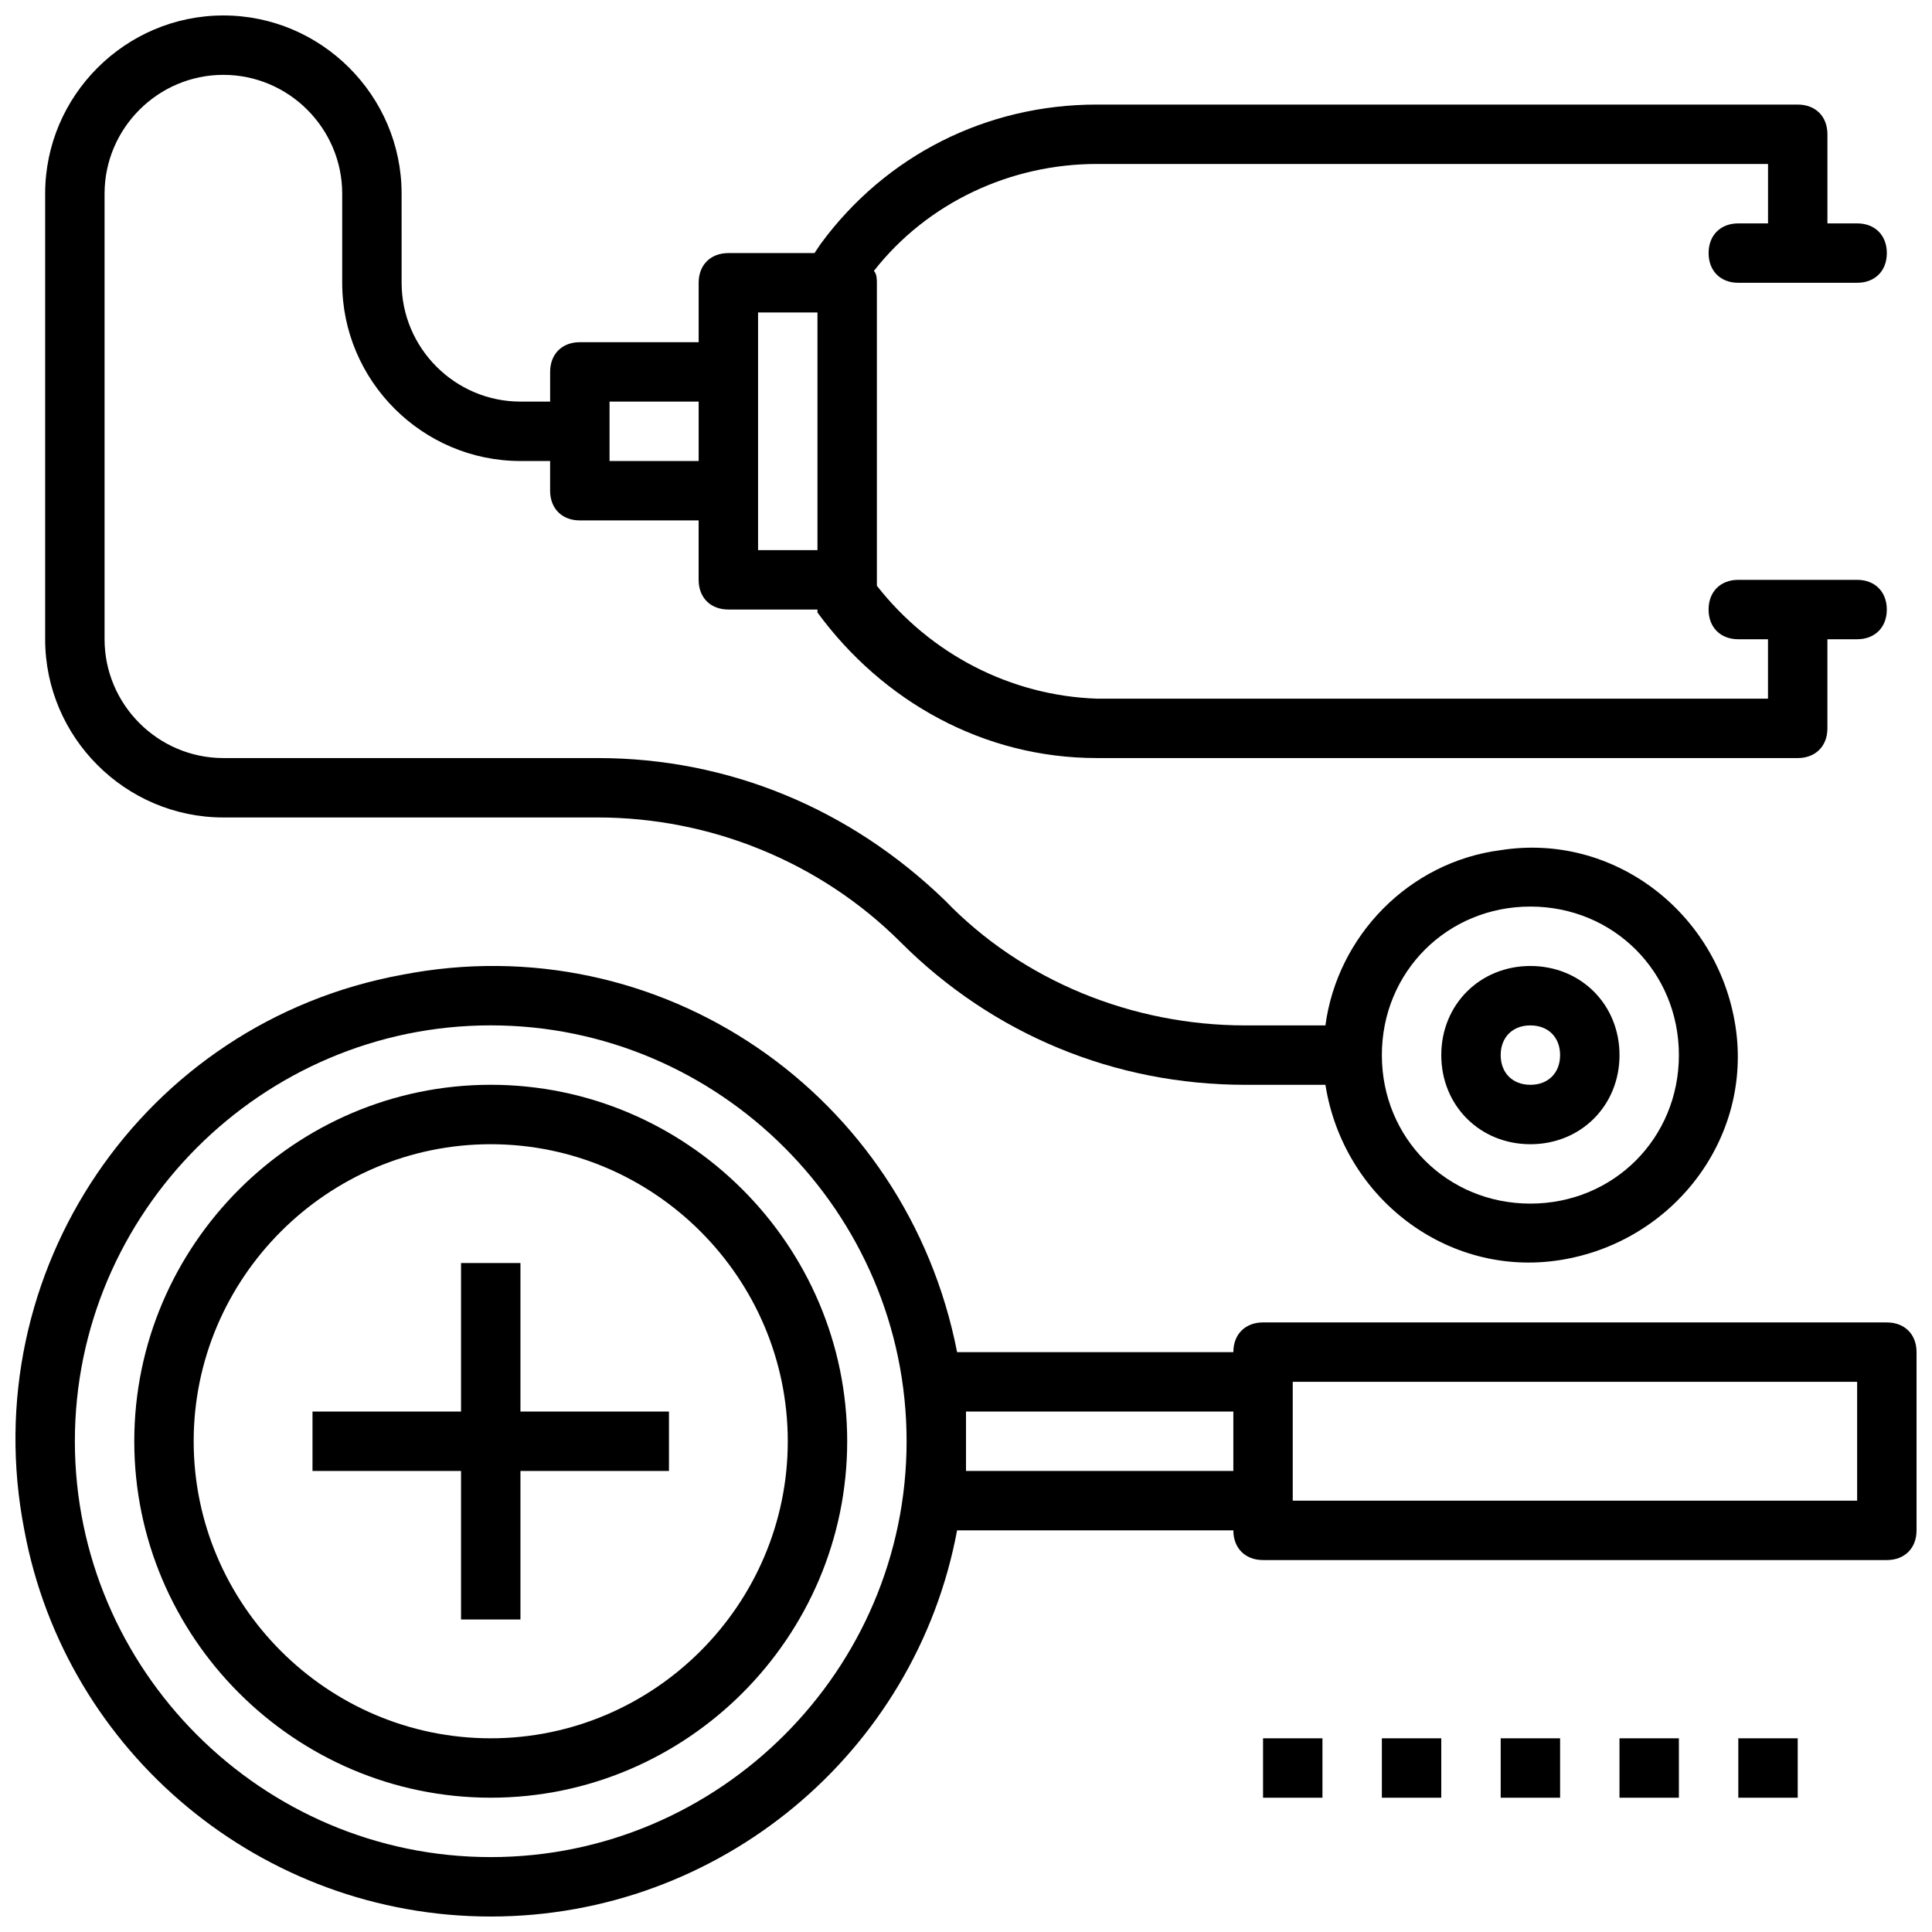 <?xml version="1.0" encoding="UTF-8"?>
<!-- Uploaded to: SVG Repo, www.svgrepo.com, Generator: SVG Repo Mixer Tools -->
<svg width="800px" height="800px" version="1.1" viewBox="144 144 512 512" xmlns="http://www.w3.org/2000/svg">
 <defs>
  <clipPath id="b">
   <path d="m148.09 399h503.81v252.9h-503.81z"/>
  </clipPath>
  <clipPath id="a">
   <path d="m155 148.09h490v330.91h-490z"/>
  </clipPath>
 </defs>
 <path d="m549.57 447.23c13.383 0 23.617-10.234 23.617-23.617 0-13.383-10.234-23.617-23.617-23.617-13.383 0-23.617 10.234-23.617 23.617 0 13.383 10.234 23.617 23.617 23.617zm0-31.488c4.723 0 7.871 3.148 7.871 7.871 0 4.723-3.148 7.871-7.871 7.871s-7.871-3.148-7.871-7.871c0-4.723 3.148-7.871 7.871-7.871z"/>
 <path d="m604.67 604.67h15.742v15.742h-15.742z"/>
 <path d="m573.18 604.67h15.742v15.742h-15.742z"/>
 <path d="m541.7 604.67h15.742v15.742h-15.742z"/>
 <path d="m510.21 604.67h15.742v15.742h-15.742z"/>
 <path d="m478.72 604.67h15.742v15.742h-15.742z"/>
 <g clip-path="url(#b)">
  <path d="m274.05 651.9c60.613 0 112.57-43.297 123.59-102.34h73.211c0 4.723 3.148 7.871 7.871 7.871h165.31c4.723 0 7.871-3.148 7.871-7.871v-47.23c0-4.723-3.148-7.871-7.871-7.871l-165.31-0.004c-4.723 0-7.871 3.148-7.871 7.871h-73.211c-13.383-68.488-78.719-113.36-147.21-99.977-68.484 12.602-113.36 78.727-99.973 147.21 11.02 59.039 62.973 102.34 123.59 102.34zm362.11-141.7v31.488h-149.57v-31.488zm-236.16 7.871h70.848v15.742h-70.848zm-125.95-102.34c60.613 0 110.21 49.594 110.21 110.21s-49.594 110.21-110.21 110.21c-60.617 0.004-110.21-49.59-110.21-110.21 0-60.613 49.594-110.21 110.21-110.21z"/>
 </g>
 <path d="m274.05 620.41c51.957 0 94.465-42.508 94.465-94.465s-42.508-94.465-94.465-94.465c-51.957 0.004-94.465 42.512-94.465 94.465 0 51.957 42.508 94.465 94.465 94.465zm0-173.18c43.297 0 78.719 35.426 78.719 78.719 0 43.297-35.426 78.719-78.719 78.719-43.297 0.004-78.723-35.422-78.723-78.719 0-43.293 35.426-78.719 78.723-78.719z"/>
 <path d="m266.18 573.18h15.742v-39.359h39.359v-15.746h-39.359v-39.359h-15.742v39.359h-39.363v15.746h39.363z"/>
 <g clip-path="url(#a)">
  <path d="m604.67 203.2c-4.723 0-7.871 3.148-7.871 7.871 0 4.723 3.148 7.871 7.871 7.871h31.488c4.723 0 7.871-3.148 7.871-7.871 0-4.723-3.148-7.871-7.871-7.871h-7.871v-23.617c0-4.723-3.148-7.871-7.871-7.871h-185.78c-29.125 0-55.891 13.383-73.211 37l-1.574 2.359h-22.828c-4.723 0-7.871 3.148-7.871 7.871v15.742h-31.488c-4.723 0-7.871 3.148-7.871 7.871v7.871h-7.871c-17.32 0-31.488-14.168-31.488-31.488l-0.004-23.613c0-25.977-21.254-47.23-47.23-47.23-25.98 0-47.234 21.254-47.234 47.23v118.08c0 25.977 21.254 47.23 47.23 47.23h99.188c29.914 0 59.039 11.809 80.293 33.062 24.406 24.406 56.684 37.789 91.32 37.789h21.254c4.723 29.914 32.273 51.168 62.188 46.445s51.168-32.273 46.445-62.188c-4.723-29.914-32.273-51.168-62.188-46.445-24.402 3.148-43.297 22.828-46.445 46.445h-21.254c-29.914 0-59.039-11.809-79.508-33.062-25.191-24.406-57.465-37.789-92.102-37.789h-99.188c-17.32 0-31.488-14.168-31.488-31.488v-118.08c0-17.32 14.168-31.488 31.488-31.488 17.32 0 31.488 14.168 31.488 31.488v23.617c0 25.977 21.254 47.23 47.23 47.23h7.871v7.871c0 4.723 3.148 7.871 7.871 7.871h31.488v15.742c0 4.723 3.148 7.871 7.871 7.871h23.617v0.789c17.32 23.617 44.082 38.574 73.996 38.574l185.78 0.004c4.723 0 7.871-3.148 7.871-7.871v-23.617h7.871c4.723 0 7.871-3.148 7.871-7.871s-3.148-7.871-7.871-7.871h-31.488c-4.723 0-7.871 3.148-7.871 7.871s3.148 7.871 7.871 7.871h7.871v15.742h-177.9c-22.828-0.789-44.082-11.809-58.254-29.914v-1.574-78.719c0-0.789 0-2.363-0.789-3.148 14.172-18.105 36.211-28.34 59.043-28.34h177.91v15.742zm-55.105 181.05c22.043 0 39.359 17.32 39.359 39.359 0 22.043-17.32 39.359-39.359 39.359-22.043 0-39.359-17.32-39.359-39.359 0-22.039 17.316-39.359 39.359-39.359zm-244.03-118.08v-15.742h23.617v15.742zm39.359 7.871v-47.23h15.742v62.977h-15.742z"/>
 </g>
</svg>